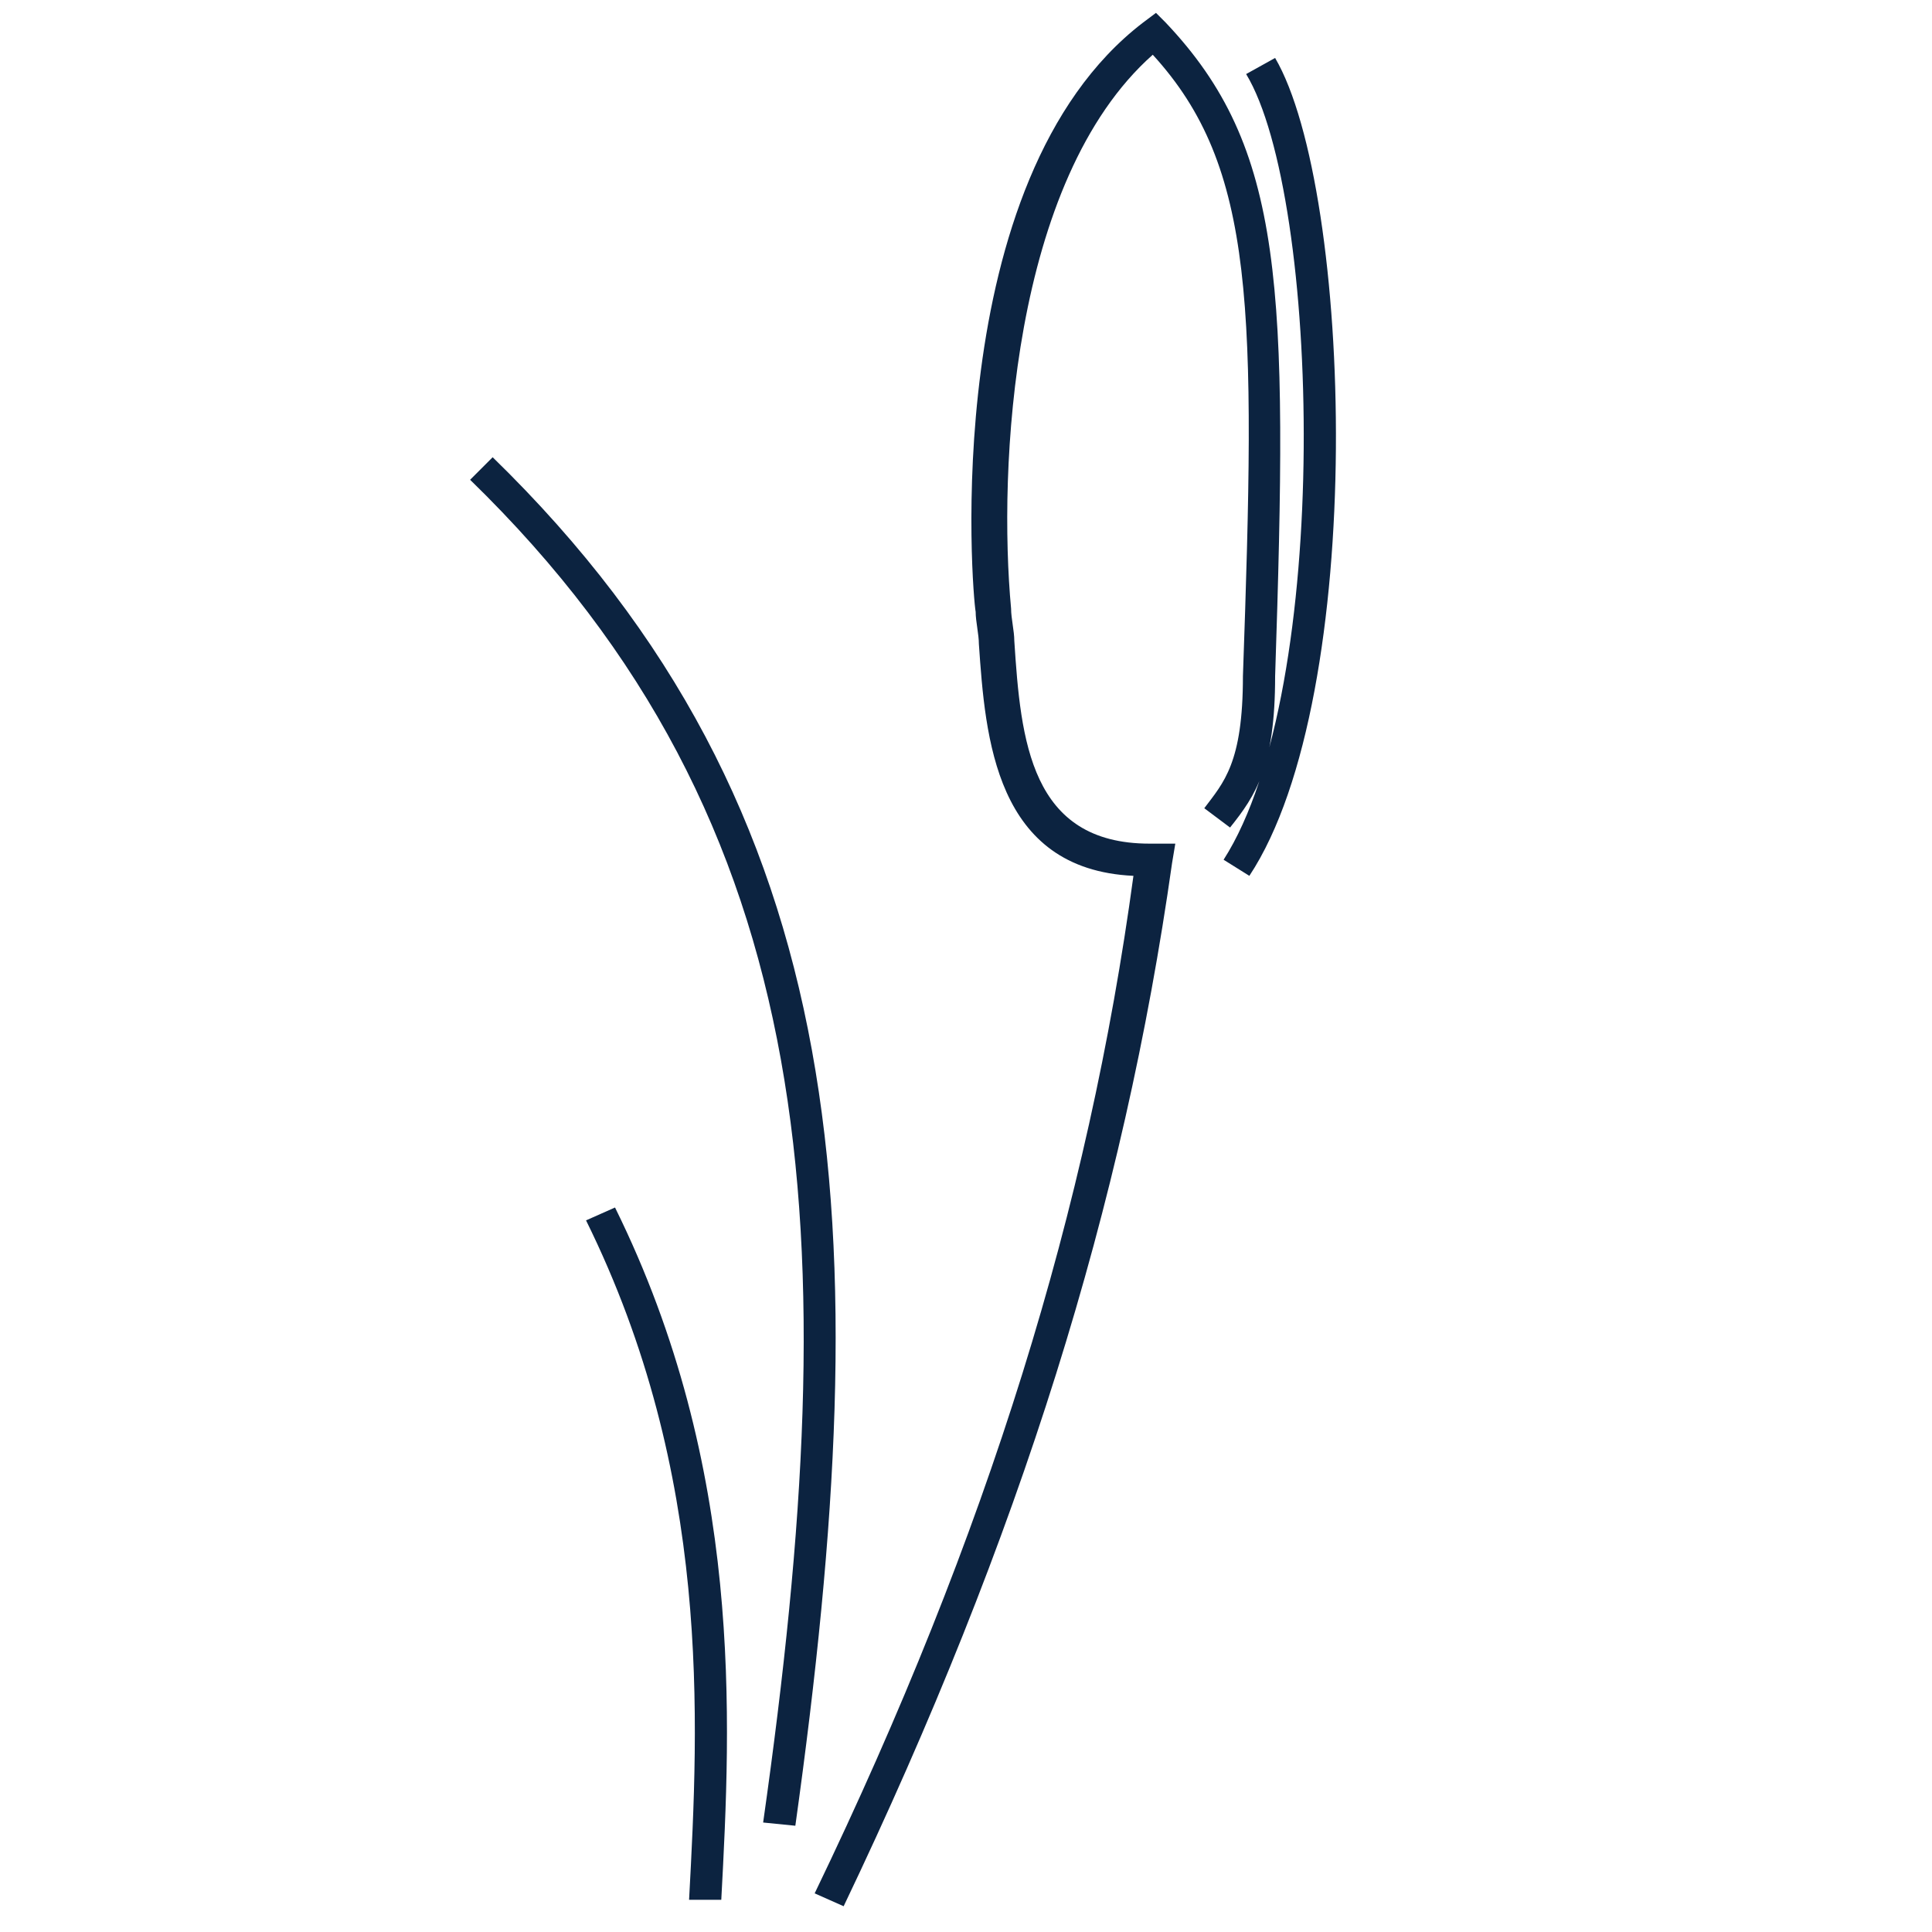 <?xml version="1.0" encoding="utf-8"?>
<!-- Generator: Adobe Illustrator 24.1.0, SVG Export Plug-In . SVG Version: 6.00 Build 0)  -->
<svg version="1.1" id="Layer_1" xmlns="http://www.w3.org/2000/svg" xmlns:xlink="http://www.w3.org/1999/xlink" x="0px" y="0px"
	 viewBox="0 0 60 60" style="enable-background:new 0 0 60 60;" xml:space="preserve">
<style type="text/css">
	.st0{fill:#0C2340;}
</style>
<g>
	<path class="st0" d="M26.2,59.2l-0.9-0.4c5.4-11.2,8.5-21.3,9.9-31.6c-4.3-0.2-4.6-4.3-4.8-7.2c0-0.3-0.1-0.7-0.1-1
		c-0.1-0.5-1.2-13.4,5.2-18.3l0.4-0.3l0.3,0.3c3.7,3.9,3.8,8.2,3.4,20.3c0,2.8-0.6,3.7-1.4,4.7l-0.8-0.6c0.6-0.8,1.2-1.4,1.2-4.1
		c0.4-11.4,0.4-15.8-2.8-19.3c-4.4,3.9-4.8,12.9-4.4,17.2c0,0.3,0.1,0.7,0.1,1c0.2,3.1,0.5,6.3,4.2,6.3c0,0,0.1,0,0.2,0l0.6,0
		l-0.1,0.6C34.9,37.4,31.7,47.7,26.2,59.2z M21.4,59L21.4,59c0.3-5.6,0.7-13.2-3.2-21.1l0.9-0.4c4,8.1,3.6,15.9,3.3,21.5L21.4,59z
		 M24.7,56.7l-1-0.1c2.6-18.3,1.9-31-9.1-41.7l0.7-0.7C26.6,25.2,27.3,38.1,24.7,56.7z M38.8,27.2L38,26.7c3.4-5.3,3-20.6,0.7-24.4
		l0.9-0.5C42,5.9,42.5,21.6,38.8,27.2z"/>
</g>
</svg>
